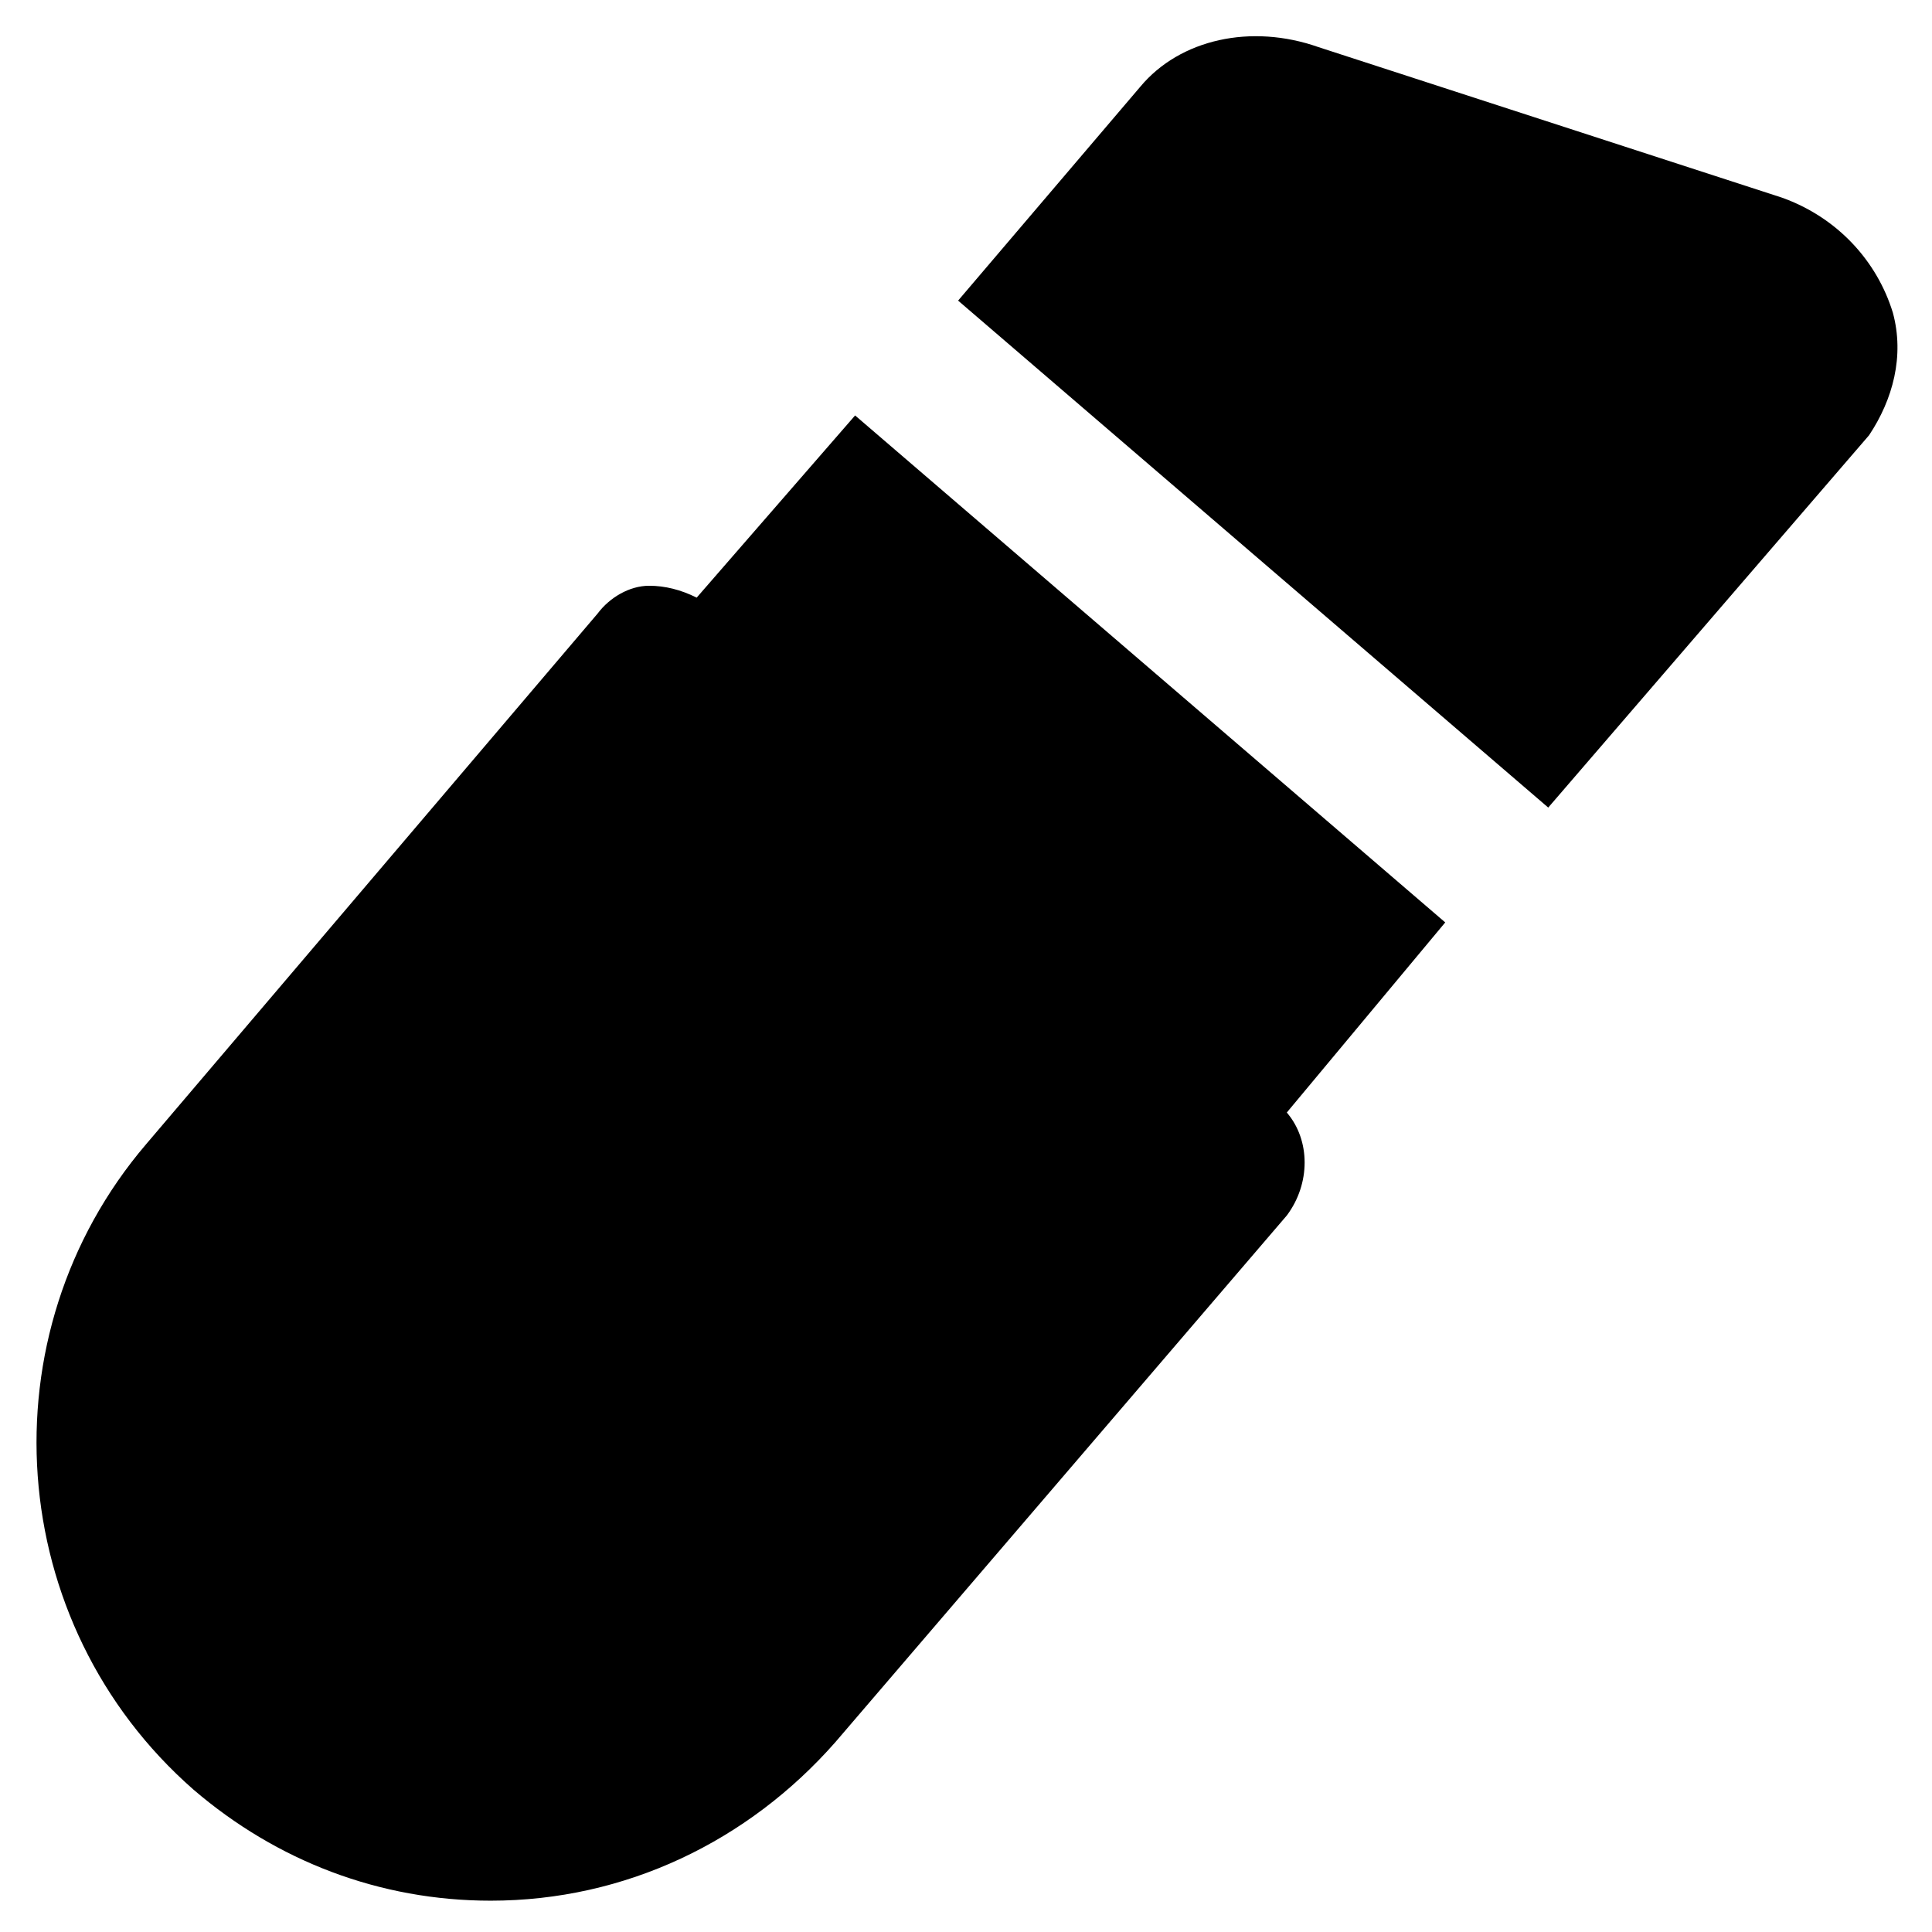 <?xml version="1.0" encoding="UTF-8"?>
<!-- Uploaded to: ICON Repo, www.svgrepo.com, Generator: ICON Repo Mixer Tools -->
<svg fill="#000000" width="800px" height="800px" version="1.1" viewBox="144 144 512 512" xmlns="http://www.w3.org/2000/svg">
 <g>
  <path d="m645.61 226.81c-4.199-13.645-14.695-25.191-29.391-30.438l-122.8-39.883c-17.844-6.297-36.734-2.098-47.23 10.496l-48.281 56.68 156.39 134.35 85.02-98.664c6.297-9.445 9.445-20.992 6.297-32.539z"/>
  <path d="m527 388.45-156.39-134.35-41.984 48.281c-4.199-2.098-8.398-3.148-12.594-3.148-5.246 0-10.496 3.148-13.645 7.348l-119.66 140.64c-43.035 50.383-37.785 127 12.594 171.09 22.043 18.895 49.332 29.391 78.719 29.391 35.688 0 68.223-15.742 91.316-41.984l119.66-139.6c6.297-8.398 6.297-19.941 0-27.289z"/>
 </g>
</svg>